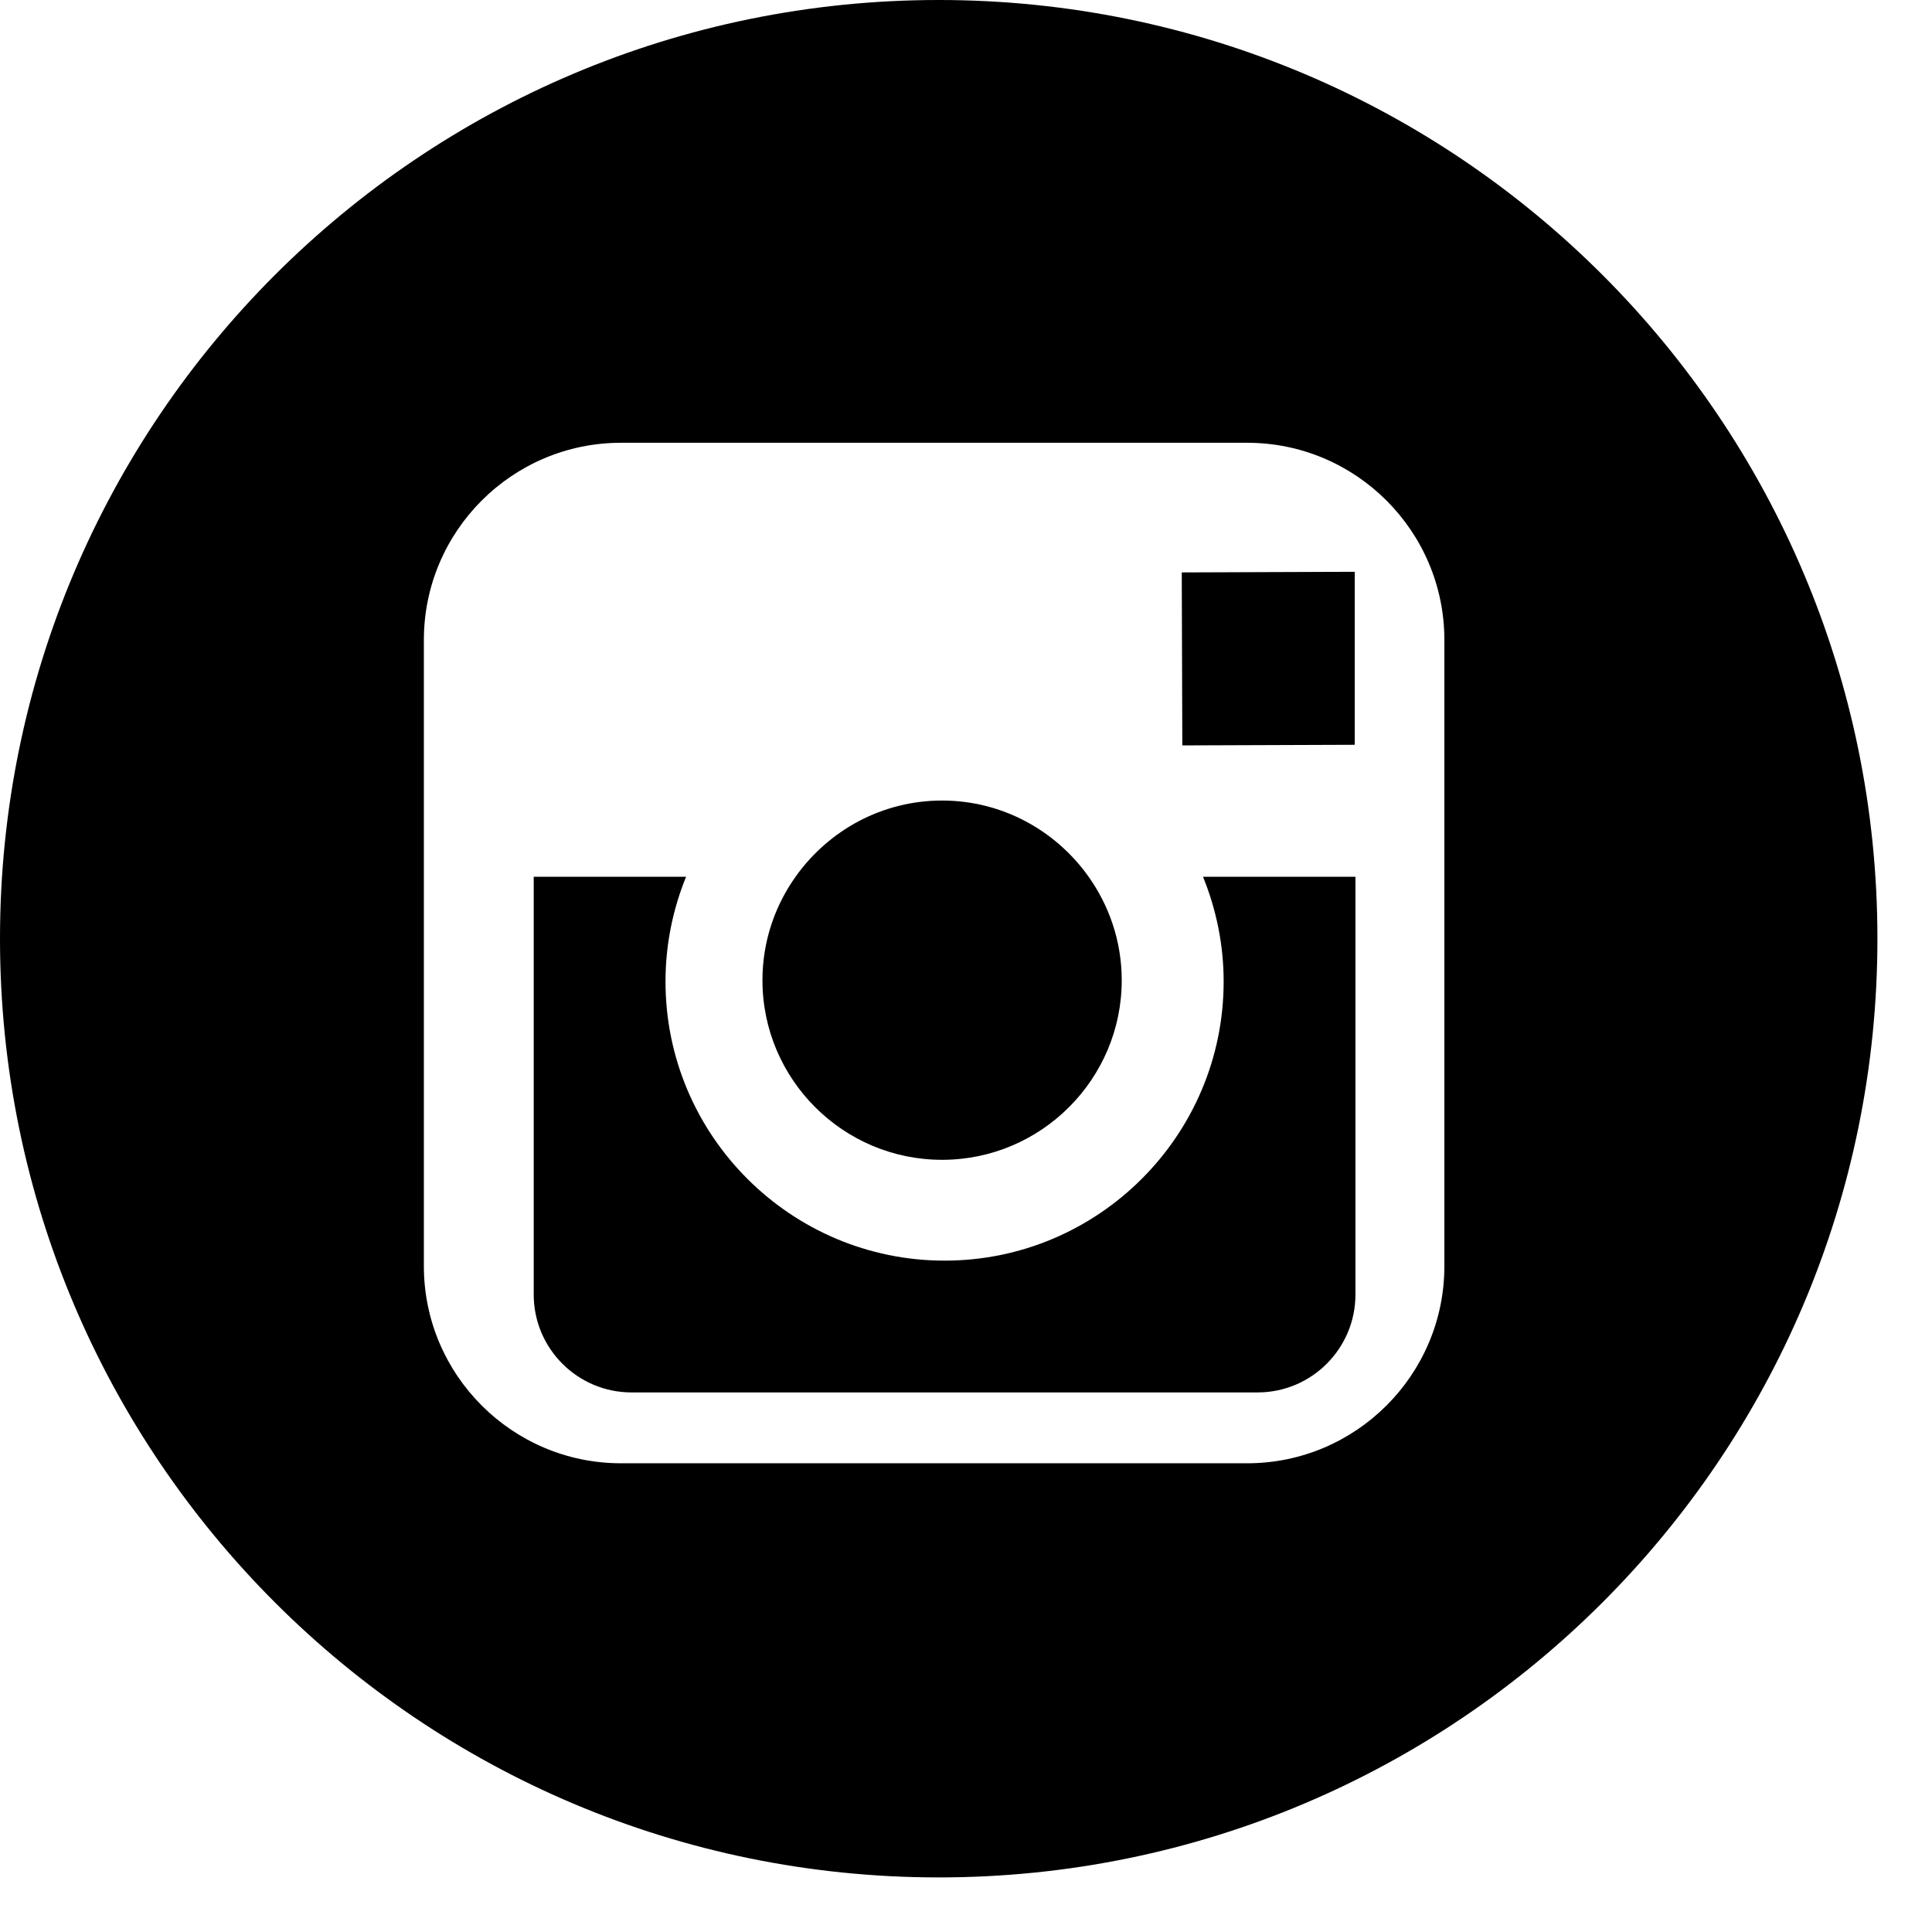 <?xml version="1.0" encoding="UTF-8"?>
<svg width="28px" height="28px" viewBox="0 0 28 28" version="1.1" xmlns="http://www.w3.org/2000/svg" xmlns:xlink="http://www.w3.org/1999/xlink">
    <!-- Generator: Sketch 51.3 (57544) - http://www.bohemiancoding.com/sketch -->
    <title>Insta icono negro</title>
    <desc>Created with Sketch.</desc>
    <defs></defs>
    <g id="Page-1" stroke="none" stroke-width="1" fill="none" fill-rule="evenodd">
        <g id="Home-Desktop-01-v8" transform="translate(-859, -7159)" fill="#000000">
            <g id="Group-27" transform="translate(-26, 98)">
                <g id="Group-7" transform="translate(246, 6815)">
                    <g id="Group-6" transform="translate(525, 48)">
                        <g id="Group-5" transform="translate(0, 198)">
                            <g id="Group-4" transform="translate(48, 0)">
                                <g id="Insta-icono-negro" transform="translate(66, 0)">
                                    <g id="Group-35">
                                        <polygon id="Fill-3" points="19.634 10.794 19.634 8.613 19.634 8.287 19.307 8.288 17.127 8.296 17.135 10.803"></polygon>
                                        <path d="M13.653,16.809 C15.088,16.809 16.257,15.641 16.257,14.206 C16.257,13.639 16.072,13.115 15.764,12.688 C15.291,12.033 14.522,11.602 13.653,11.602 C12.784,11.602 12.016,12.033 11.543,12.688 C11.234,13.115 11.05,13.639 11.05,14.206 C11.05,15.641 12.218,16.809 13.653,16.809" id="Fill-5"></path>
                                        <path d="M20.933,12.294 L20.933,18.349 C20.933,19.925 19.651,21.207 18.075,21.207 L9,21.207 C7.424,21.207 6.143,19.925 6.143,18.349 L6.143,12.294 L6.143,9.275 C6.143,7.699 7.424,6.417 9,6.417 L18.075,6.417 C19.651,6.417 20.933,7.699 20.933,9.275 L20.933,12.294 Z M13.605,0 C6.092,0 0,6.09 0,13.604 C0,21.118 6.092,27.209 13.605,27.209 C21.118,27.209 27.209,21.118 27.209,13.604 C27.209,6.09 21.118,0 13.605,0 L13.605,0 Z" id="Fill-7"></path>
                                        <path d="M17.734,14.225 C17.734,16.455 15.92,18.27 13.69,18.27 C11.459,18.27 9.645,16.455 9.645,14.225 C9.645,13.688 9.752,13.177 9.943,12.707 L7.735,12.707 L7.735,18.762 C7.735,19.544 8.371,20.18 9.152,20.18 L18.227,20.18 C19.008,20.18 19.644,19.544 19.644,18.762 L19.644,12.707 L17.435,12.707 C17.626,13.177 17.734,13.688 17.734,14.225" id="Fill-9"></path>
                                    </g>
                                </g>
                            </g>
                        </g>
                    </g>
                </g>
            </g>
        </g>
    </g>
</svg>